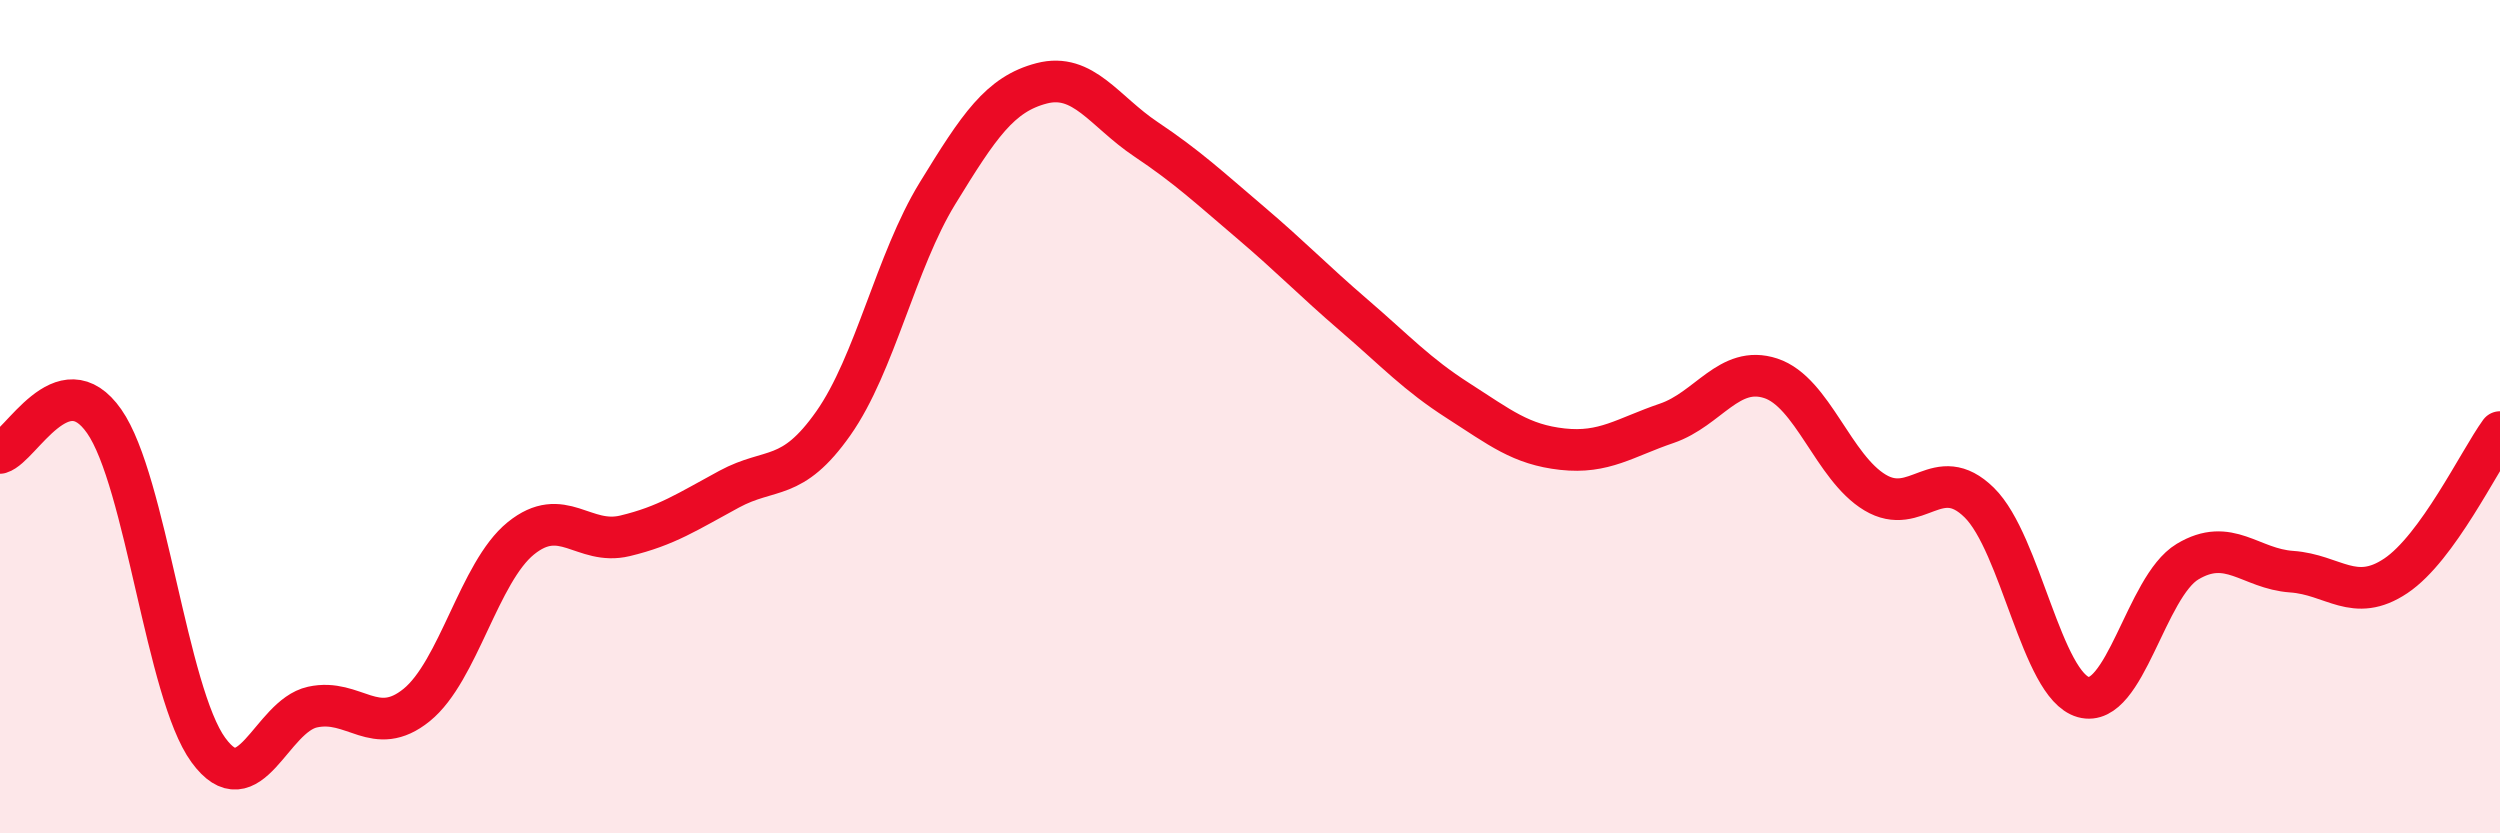 
    <svg width="60" height="20" viewBox="0 0 60 20" xmlns="http://www.w3.org/2000/svg">
      <path
        d="M 0,10.87 C 0.5,10.72 1.5,8.68 2.5,10.11 C 3.5,11.54 4,16.63 5,18 C 6,19.37 6.5,17.19 7.5,16.97 C 8.5,16.75 9,17.73 10,16.92 C 11,16.11 11.5,13.73 12.5,12.92 C 13.5,12.11 14,13.1 15,12.86 C 16,12.62 16.5,12.28 17.5,11.74 C 18.5,11.2 19,11.58 20,10.16 C 21,8.74 21.5,6.27 22.5,4.64 C 23.5,3.01 24,2.26 25,2 C 26,1.74 26.5,2.67 27.5,3.34 C 28.5,4.01 29,4.48 30,5.33 C 31,6.18 31.5,6.71 32.5,7.57 C 33.5,8.43 34,8.98 35,9.62 C 36,10.26 36.5,10.67 37.5,10.78 C 38.5,10.89 39,10.5 40,10.16 C 41,9.82 41.5,8.75 42.5,9.08 C 43.5,9.41 44,11.22 45,11.82 C 46,12.42 46.5,11.08 47.5,12.06 C 48.5,13.04 49,16.45 50,16.73 C 51,17.01 51.5,14.08 52.5,13.48 C 53.5,12.88 54,13.65 55,13.72 C 56,13.79 56.5,14.49 57.5,13.82 C 58.5,13.15 59.5,11.06 60,10.37L60 20L0 20Z"
        fill="#EB0A25"
        opacity="0.1"
        stroke-linecap="round"
        stroke-linejoin="round"
      />
      <path
        d="M 0,10.87 C 0.5,10.72 1.5,8.68 2.5,10.11 C 3.5,11.54 4,16.63 5,18 C 6,19.37 6.5,17.19 7.5,16.97 C 8.5,16.75 9,17.73 10,16.92 C 11,16.11 11.5,13.73 12.5,12.92 C 13.5,12.11 14,13.1 15,12.86 C 16,12.62 16.5,12.28 17.5,11.74 C 18.5,11.2 19,11.58 20,10.16 C 21,8.74 21.5,6.27 22.5,4.64 C 23.5,3.01 24,2.26 25,2 C 26,1.74 26.5,2.67 27.5,3.34 C 28.5,4.01 29,4.48 30,5.33 C 31,6.18 31.5,6.71 32.5,7.57 C 33.5,8.43 34,8.98 35,9.62 C 36,10.26 36.5,10.67 37.5,10.78 C 38.5,10.89 39,10.5 40,10.16 C 41,9.82 41.5,8.75 42.5,9.08 C 43.5,9.41 44,11.22 45,11.82 C 46,12.42 46.5,11.08 47.5,12.06 C 48.5,13.04 49,16.45 50,16.73 C 51,17.01 51.5,14.08 52.5,13.48 C 53.5,12.88 54,13.65 55,13.72 C 56,13.79 56.5,14.49 57.5,13.82 C 58.5,13.15 59.5,11.06 60,10.37"
        stroke="#EB0A25"
        stroke-width="1"
        fill="none"
        stroke-linecap="round"
        stroke-linejoin="round"
      />
    </svg>
  